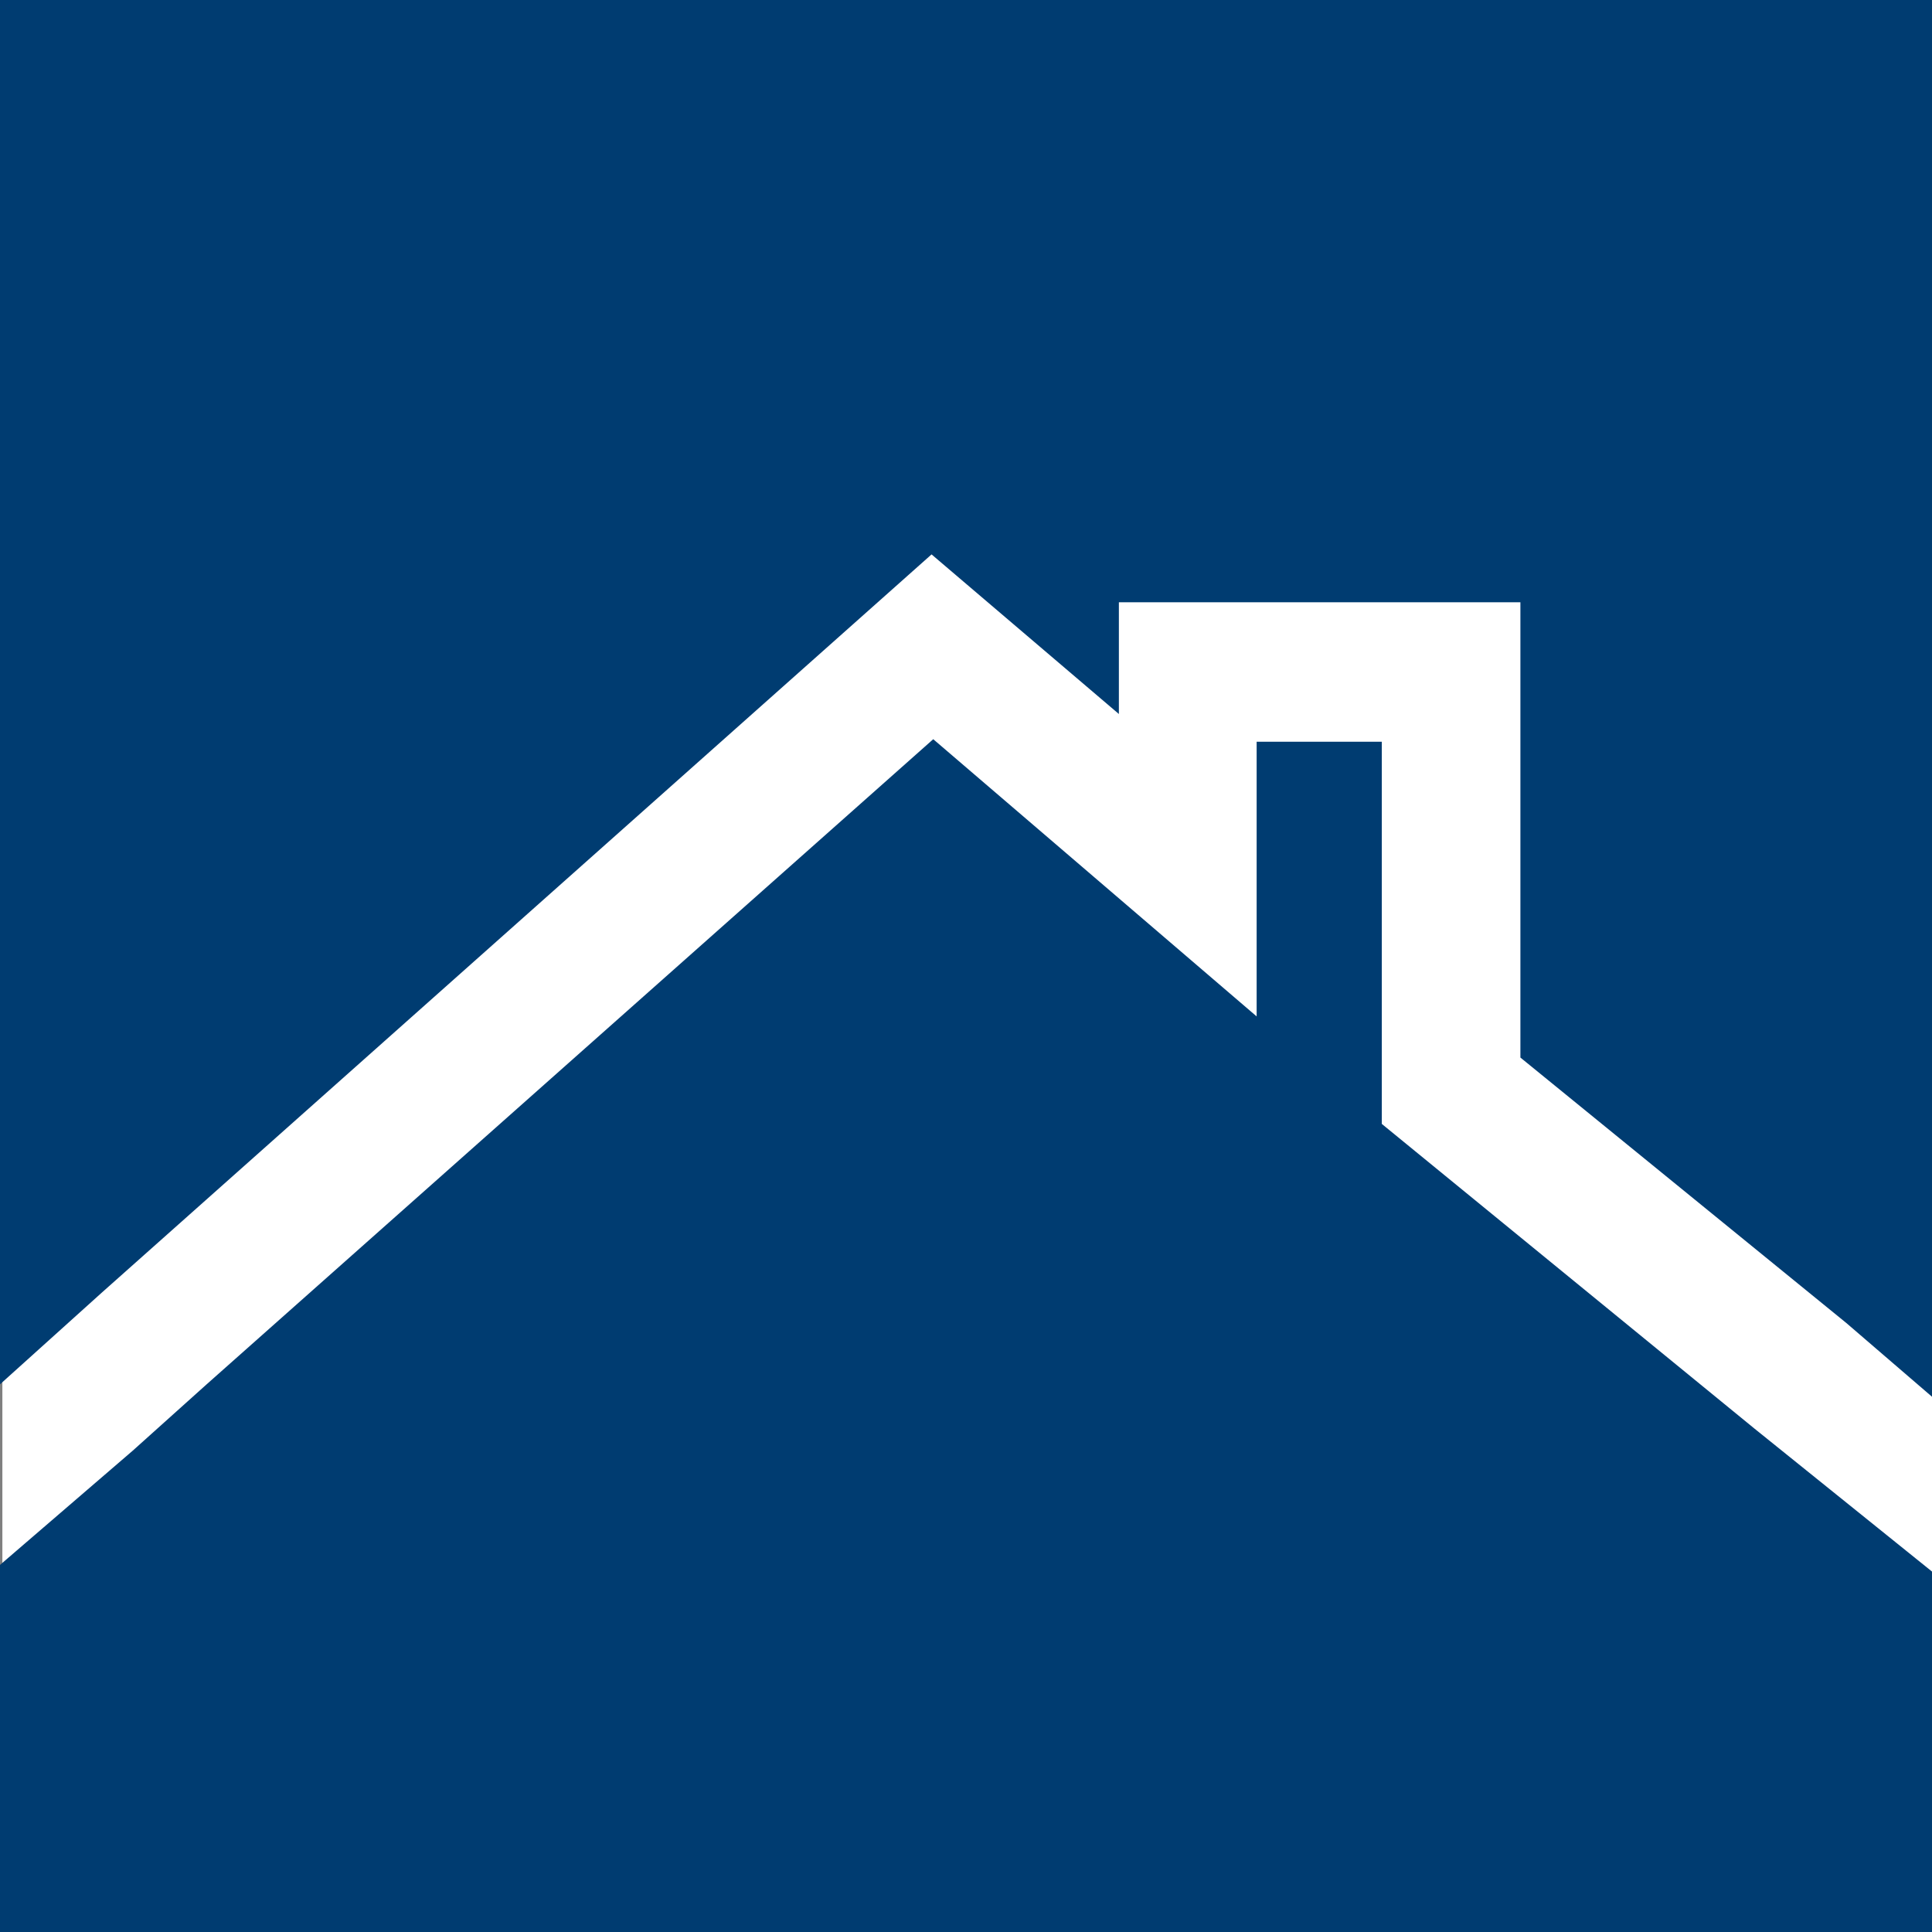 <?xml version="1.0" encoding="utf-8"?>
<svg version="1.2" baseProfile="tiny-ps" xmlns="http://www.w3.org/2000/svg" viewBox="0 0 230 230">
  <rect x="0" y="0" width="230" height="230" fill="#808080" stroke="none"/>
  <title>VacationRenter LLC</title>
<rect x="0.3" y="-0.9" fill="#FFFFFF" width="231.7" height="231.7" />
<rect x="0.3" y="-0.8" fill="#FFFFFF" width="230.9" height="230.9" />
<g>
	<polygon fill="#003C71" points="208.9,170.1 164.5,133.8 164.5,88.3 149.6,88.3 149.6,121 111.1,88 24.6,164.8 15.8,172.7 0,186.3    0,201.8 0,217.3 0,230.8 221,230.8 221,230.8 232,230.8 232,218.9 232,202.4 232,188.7  " />
	<polygon fill="#003C71" points="0,-0.8 0,45.5 0,57.1 0,104.3 0,107.9 0,164.8 12.1,153.9 12.1,153.9 110.9,66 133.2,85    133.2,71.7 181,71.7 181,125.9 219.8,157.5 232,168 232,114.7 232,104.4 232,57.1 232,45.5 232,-0.8  " />
</g>
</svg>